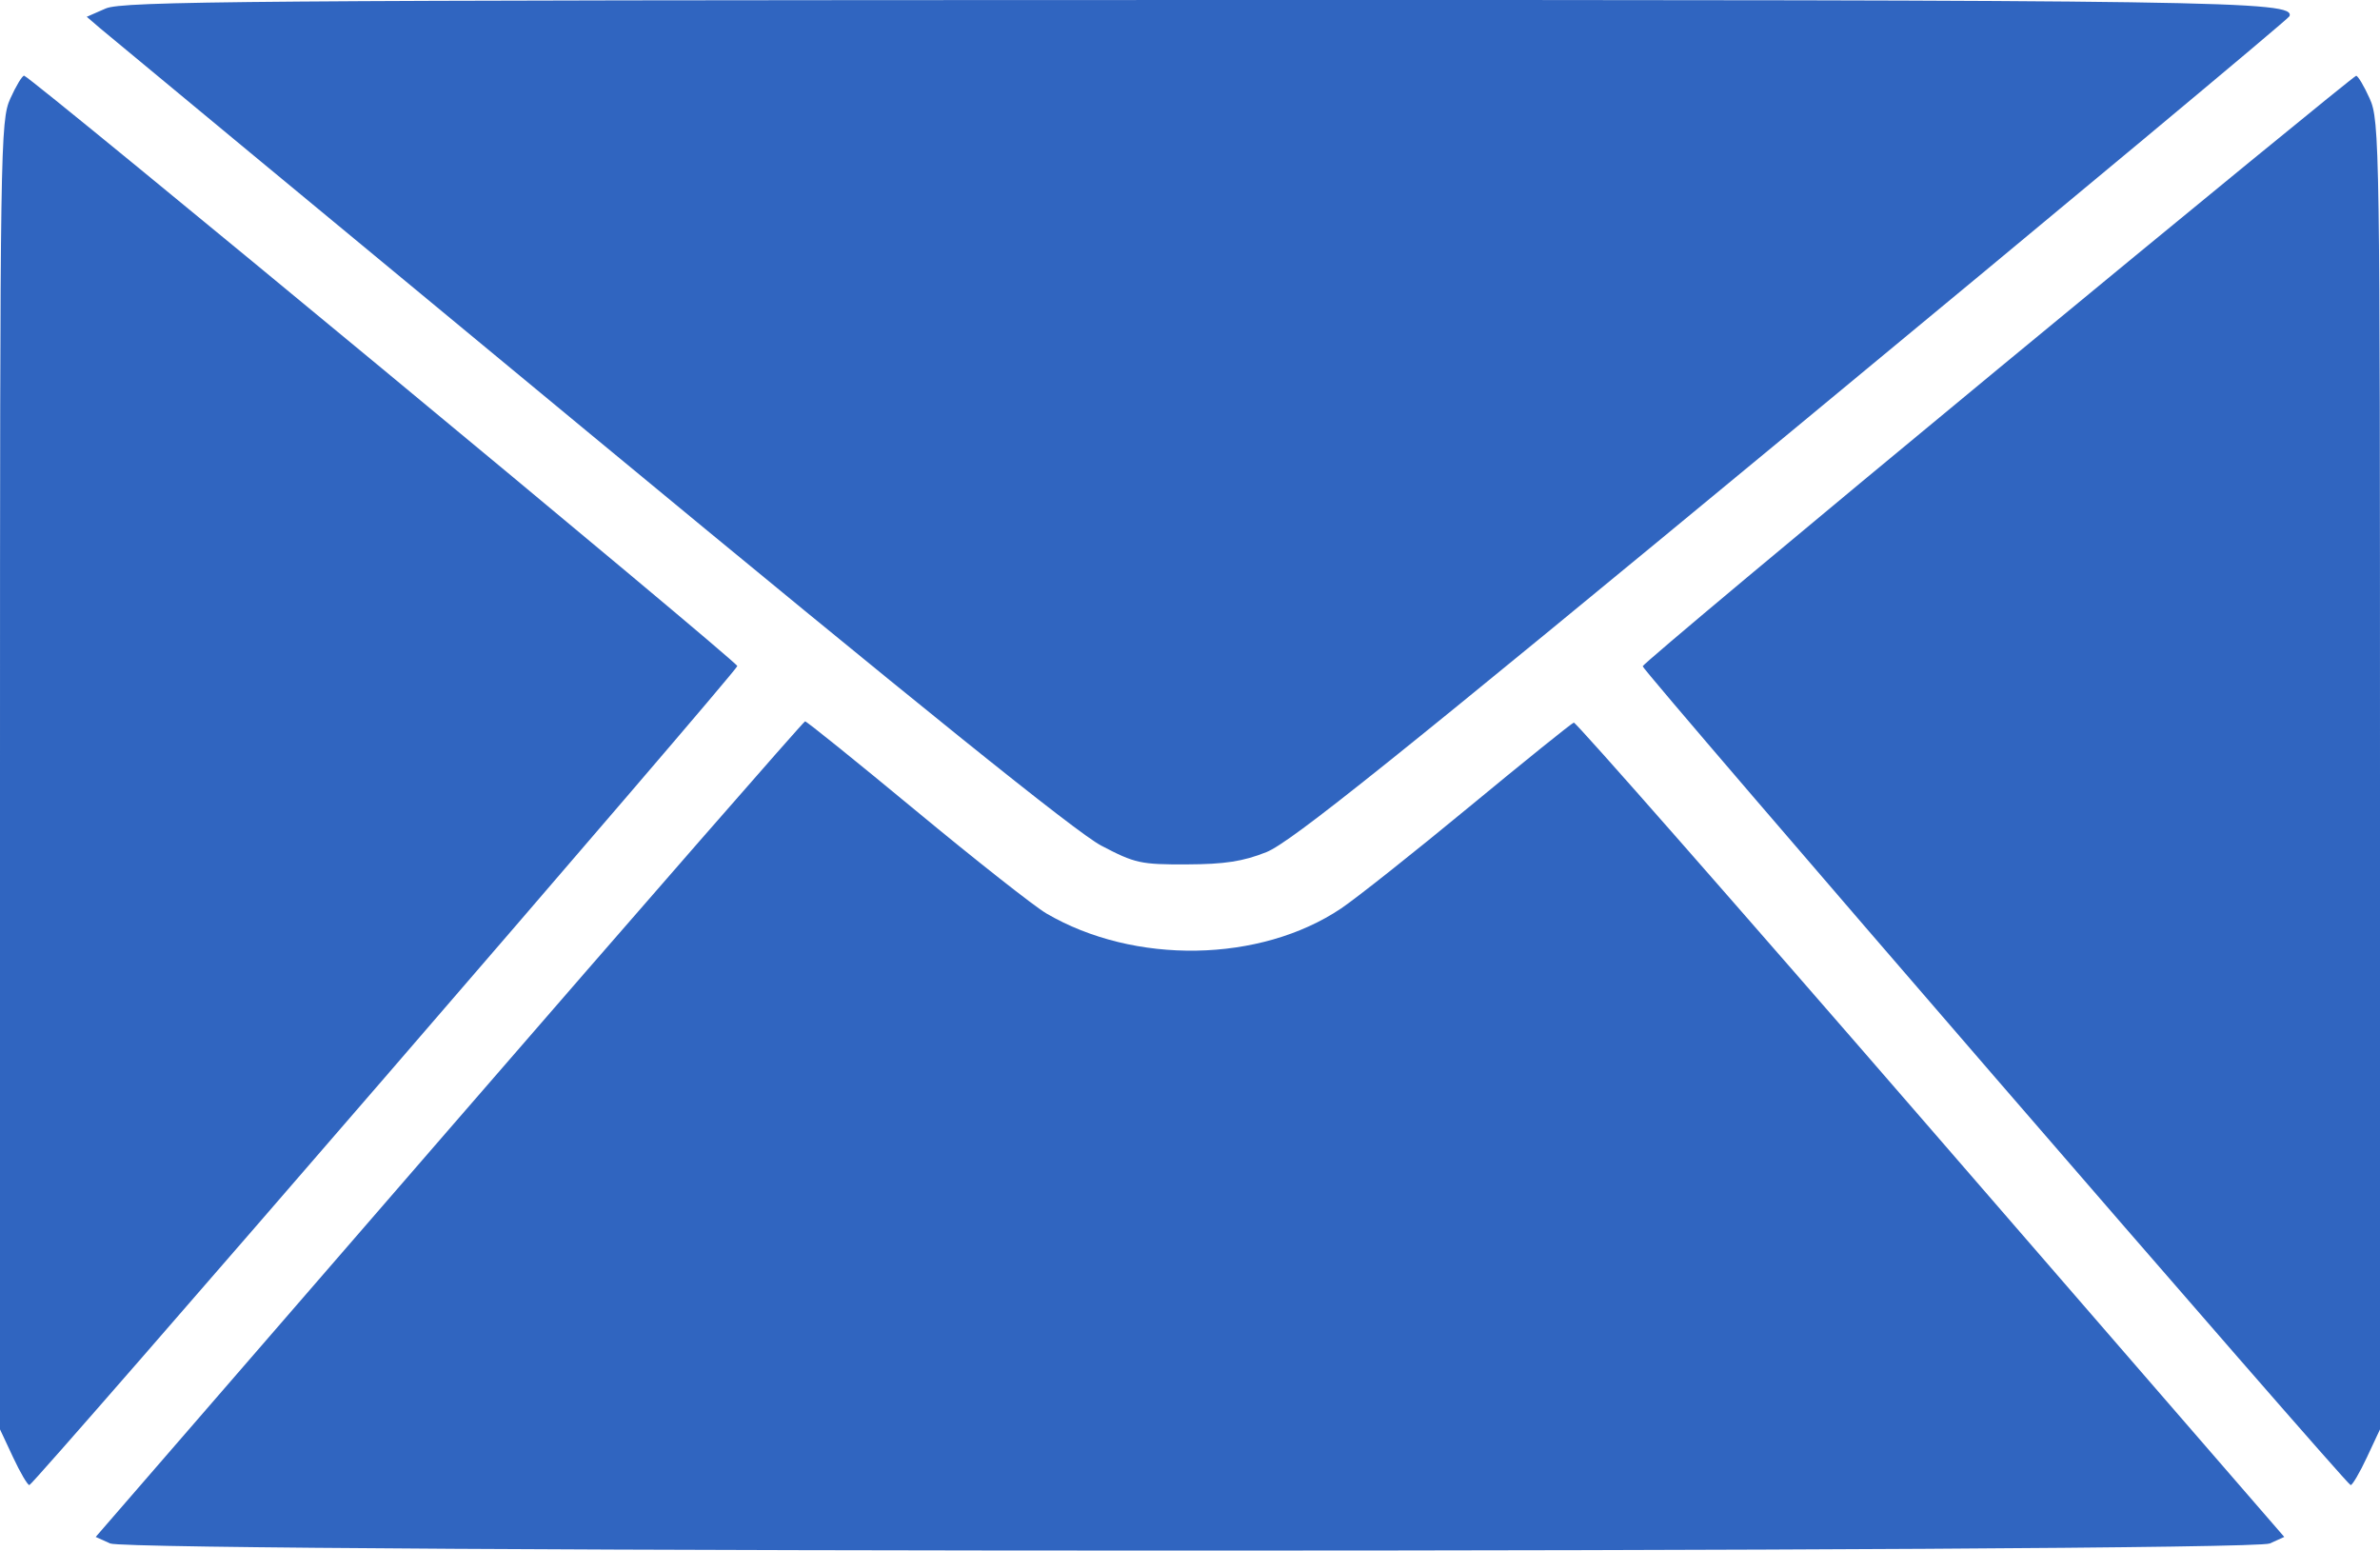 <?xml version="1.0" encoding="UTF-8"?> <svg xmlns="http://www.w3.org/2000/svg" width="448" height="292" viewBox="0 0 448 292" fill="none"> <path fill-rule="evenodd" clip-rule="evenodd" d="M19.9 1.598L16.328 3.16L18.924 5.385C20.352 6.609 61.786 40.905 111 81.597C172.854 132.741 202.583 156.687 207.289 159.155C213.648 162.49 214.714 162.725 223.387 162.69C230.541 162.662 233.988 162.13 238.39 160.378C242.973 158.553 262.588 142.83 337.379 81.031C388.679 38.641 430.794 3.547 430.97 3.044C431.975 0.155 419.271 -0.031 223.49 0.003C46.256 0.033 23.064 0.215 19.9 1.598ZM1.941 18.549C0.068 22.702 0 27.159 0 145.939V269.025L2.471 274.3C3.829 277.201 5.207 279.544 5.532 279.507C6.406 279.406 138.788 126.269 138.788 125.359C138.788 124.496 5.582 14.244 4.539 14.244C4.178 14.244 3.008 16.181 1.941 18.549ZM376.055 69.481C339.291 99.838 309.212 125.002 309.212 125.401C309.212 126.28 441.629 279.419 442.468 279.51C442.793 279.546 444.171 277.201 445.529 274.3L448 269.025V145.939C448 27.159 447.932 22.702 446.059 18.549C444.992 16.181 443.843 14.253 443.508 14.265C443.172 14.276 412.818 39.123 376.055 69.481ZM84.525 212.535L18.015 289.269L20.744 290.499C24.708 292.286 423.294 292.286 427.253 290.499L429.977 289.269L363.472 212.54C326.893 170.339 296.643 135.897 296.248 136.002C295.853 136.107 287.014 143.228 276.604 151.826C266.194 160.423 255.332 169.035 252.467 170.964C237.236 181.213 213.514 181.621 196.957 171.917C194.712 170.601 183.69 161.921 172.465 152.628C161.239 143.335 151.825 135.746 151.544 135.766C151.264 135.785 121.105 170.331 84.525 212.535Z" fill="#3065C0"></path> </svg> 